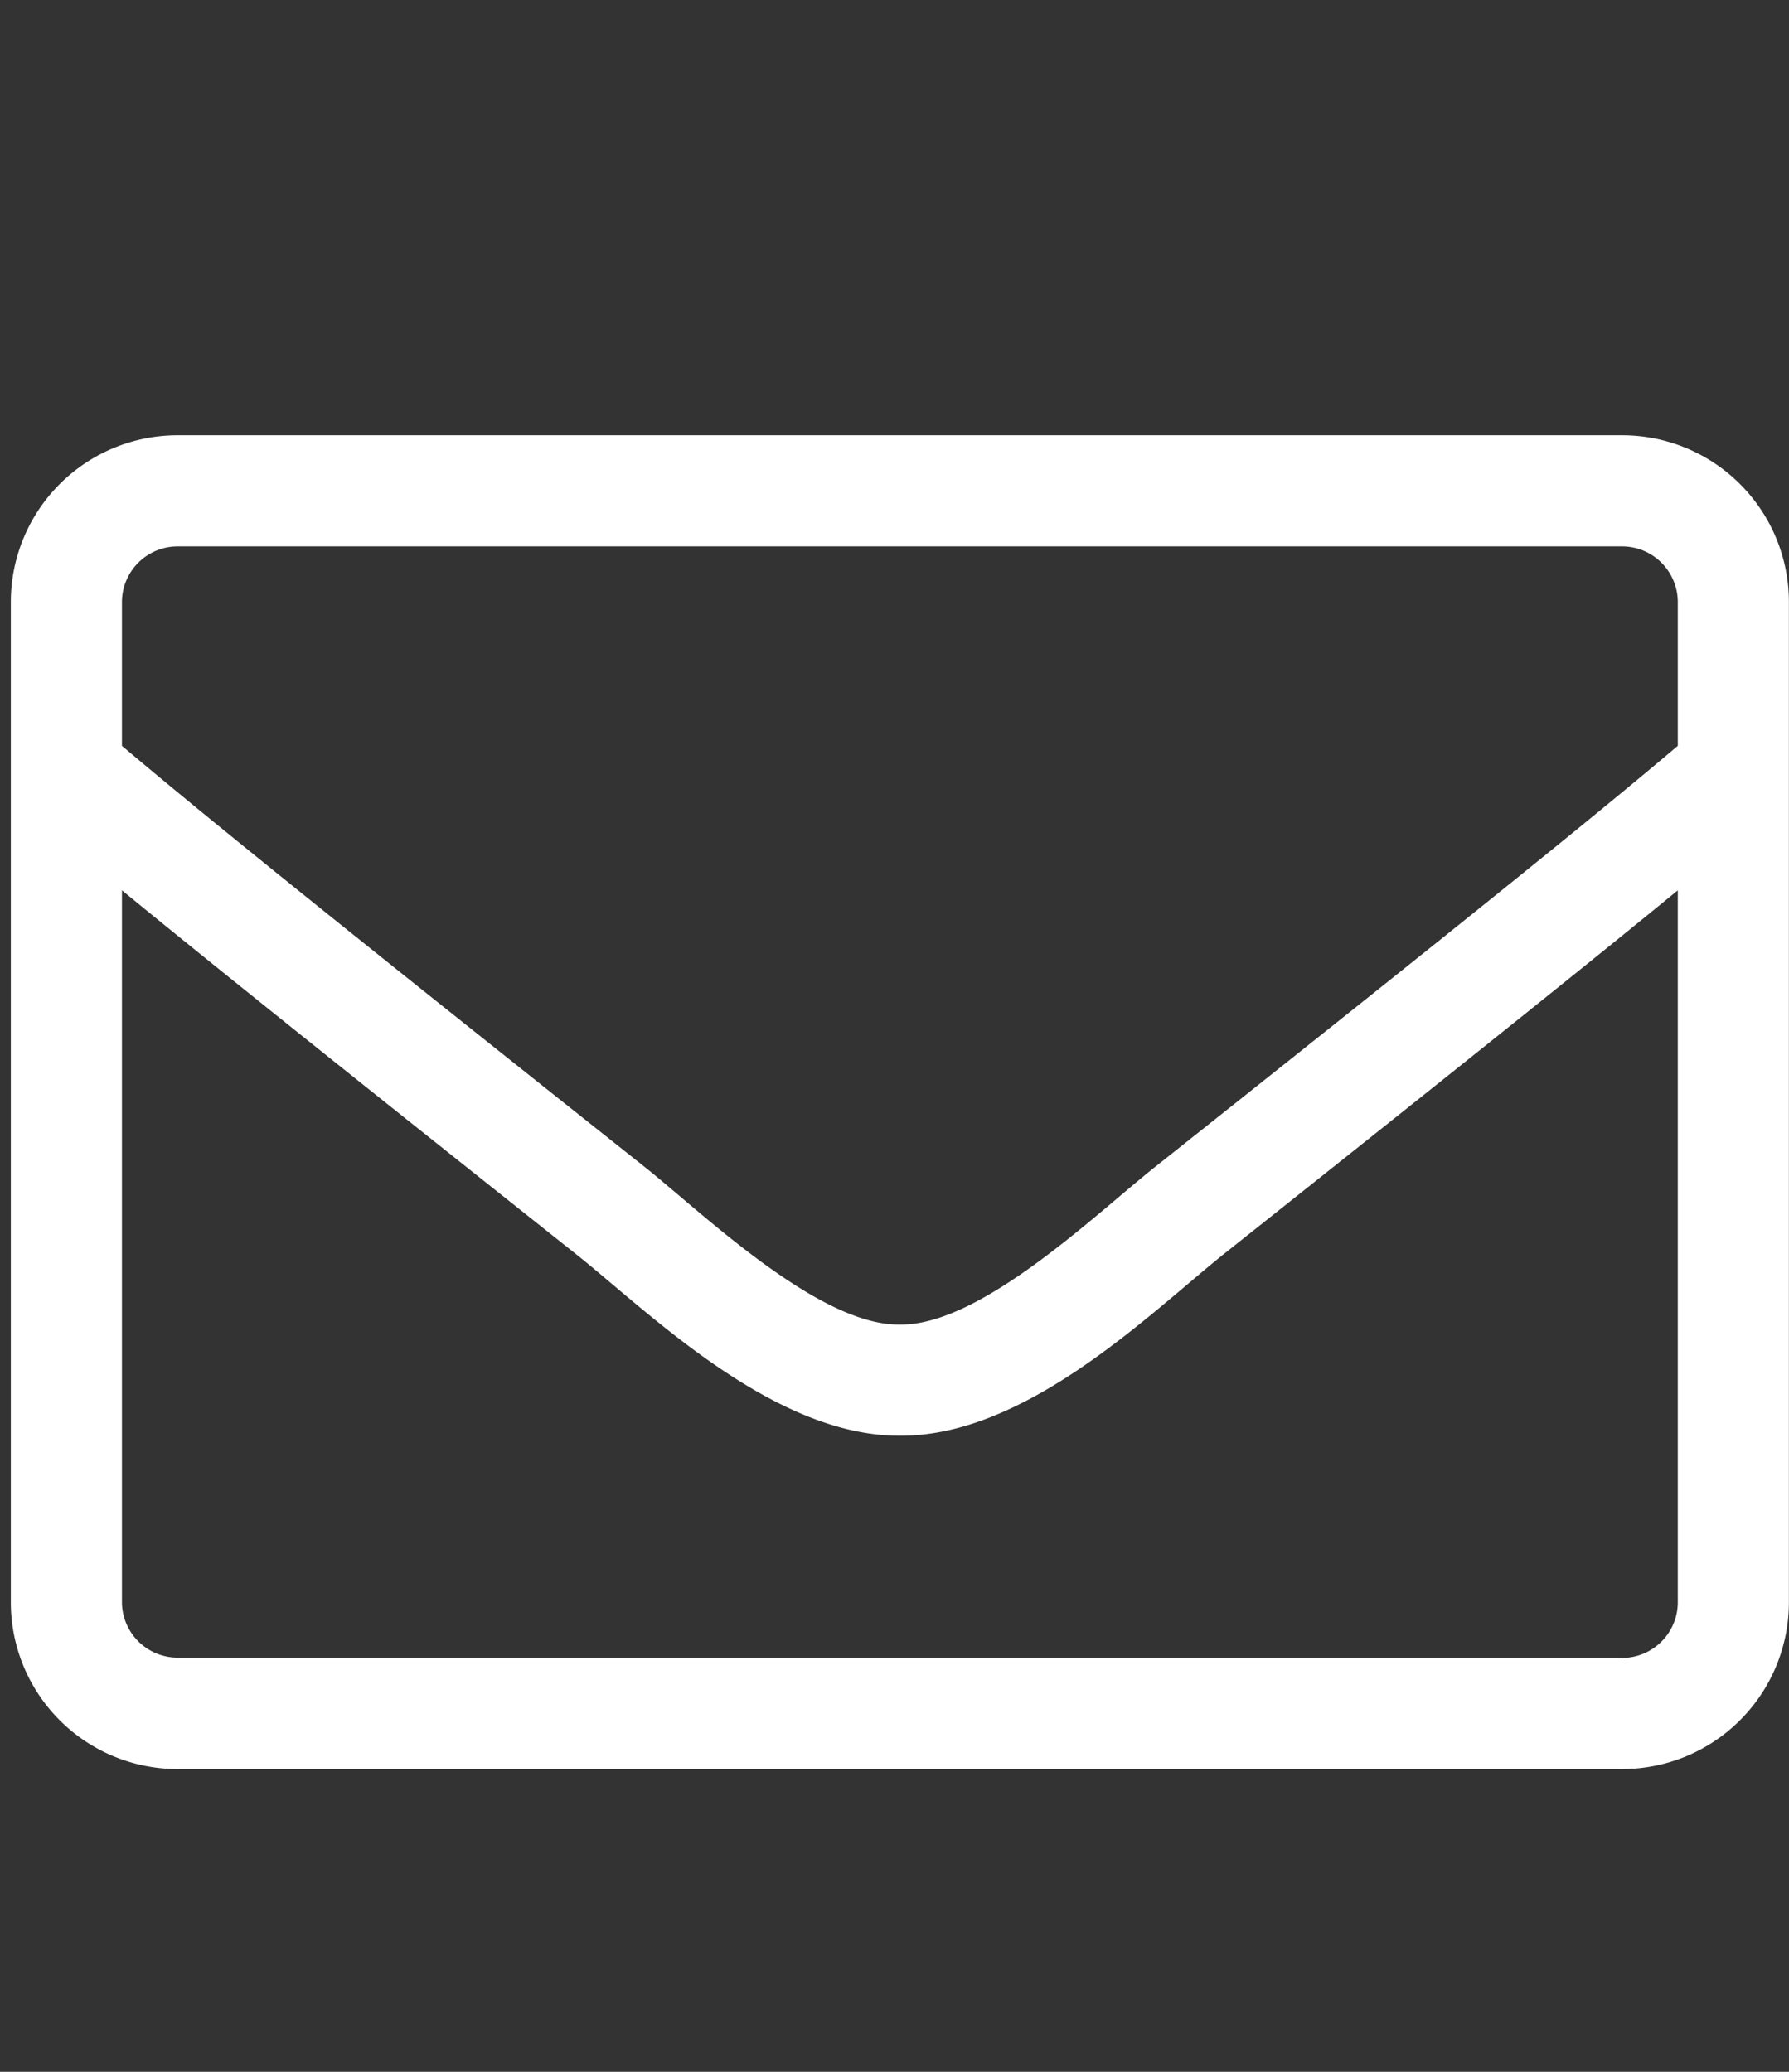 <?xml version="1.0" encoding="UTF-8"?>
<svg xmlns="http://www.w3.org/2000/svg" width="19" height="22" viewBox="0 0 19 22">
  <rect x="0" y="0" width="19" height="22" fill="#333333" stroke="none"/>
  <g id="Group_7585" data-name="Group 7585" transform="translate(-9276 -1292)">
    <g id="Group_7584" data-name="Group 7584" transform="translate(2.115 68.407)">
      <path id="Path_5988" data-name="Path 5988" d="M22.614,5.25H7.27A1.771,1.771,0,0,0,5.5,7.021V17.643a1.771,1.771,0,0,0,1.77,1.77H22.614a1.771,1.771,0,0,0,1.77-1.77V7.021A1.771,1.771,0,0,0,22.614,5.25ZM7.27,6.43H22.614a.592.592,0,0,1,.59.59V8.548c-.808.682-1.962,1.623-5.555,4.474-.623.494-1.852,1.686-2.707,1.671-.856.015-2.088-1.177-2.707-1.671C8.643,10.17,7.488,9.23,6.68,8.548V7.021A.592.592,0,0,1,7.27,6.43Zm15.344,11.8H7.27a.592.592,0,0,1-.59-.59V10.082c.841.69,2.169,1.756,4.821,3.862.756.6,2.091,1.936,3.441,1.929,1.343.011,2.667-1.309,3.441-1.929,2.652-2.106,3.98-3.172,4.821-3.862v7.561A.592.592,0,0,1,22.614,18.233Z" transform="translate(9268.5 1222.965)" fill="#fff"></path>
      <rect id="Rectangle_3797" data-name="Rectangle 3797" width="19" height="15" transform="translate(9273.885 1227.593)" fill="none"></rect>
    </g>
    <rect id="Rectangle_3798" data-name="Rectangle 3798" width="19" height="22" transform="translate(9276 1292)" fill="none"></rect>
  </g>
</svg>

